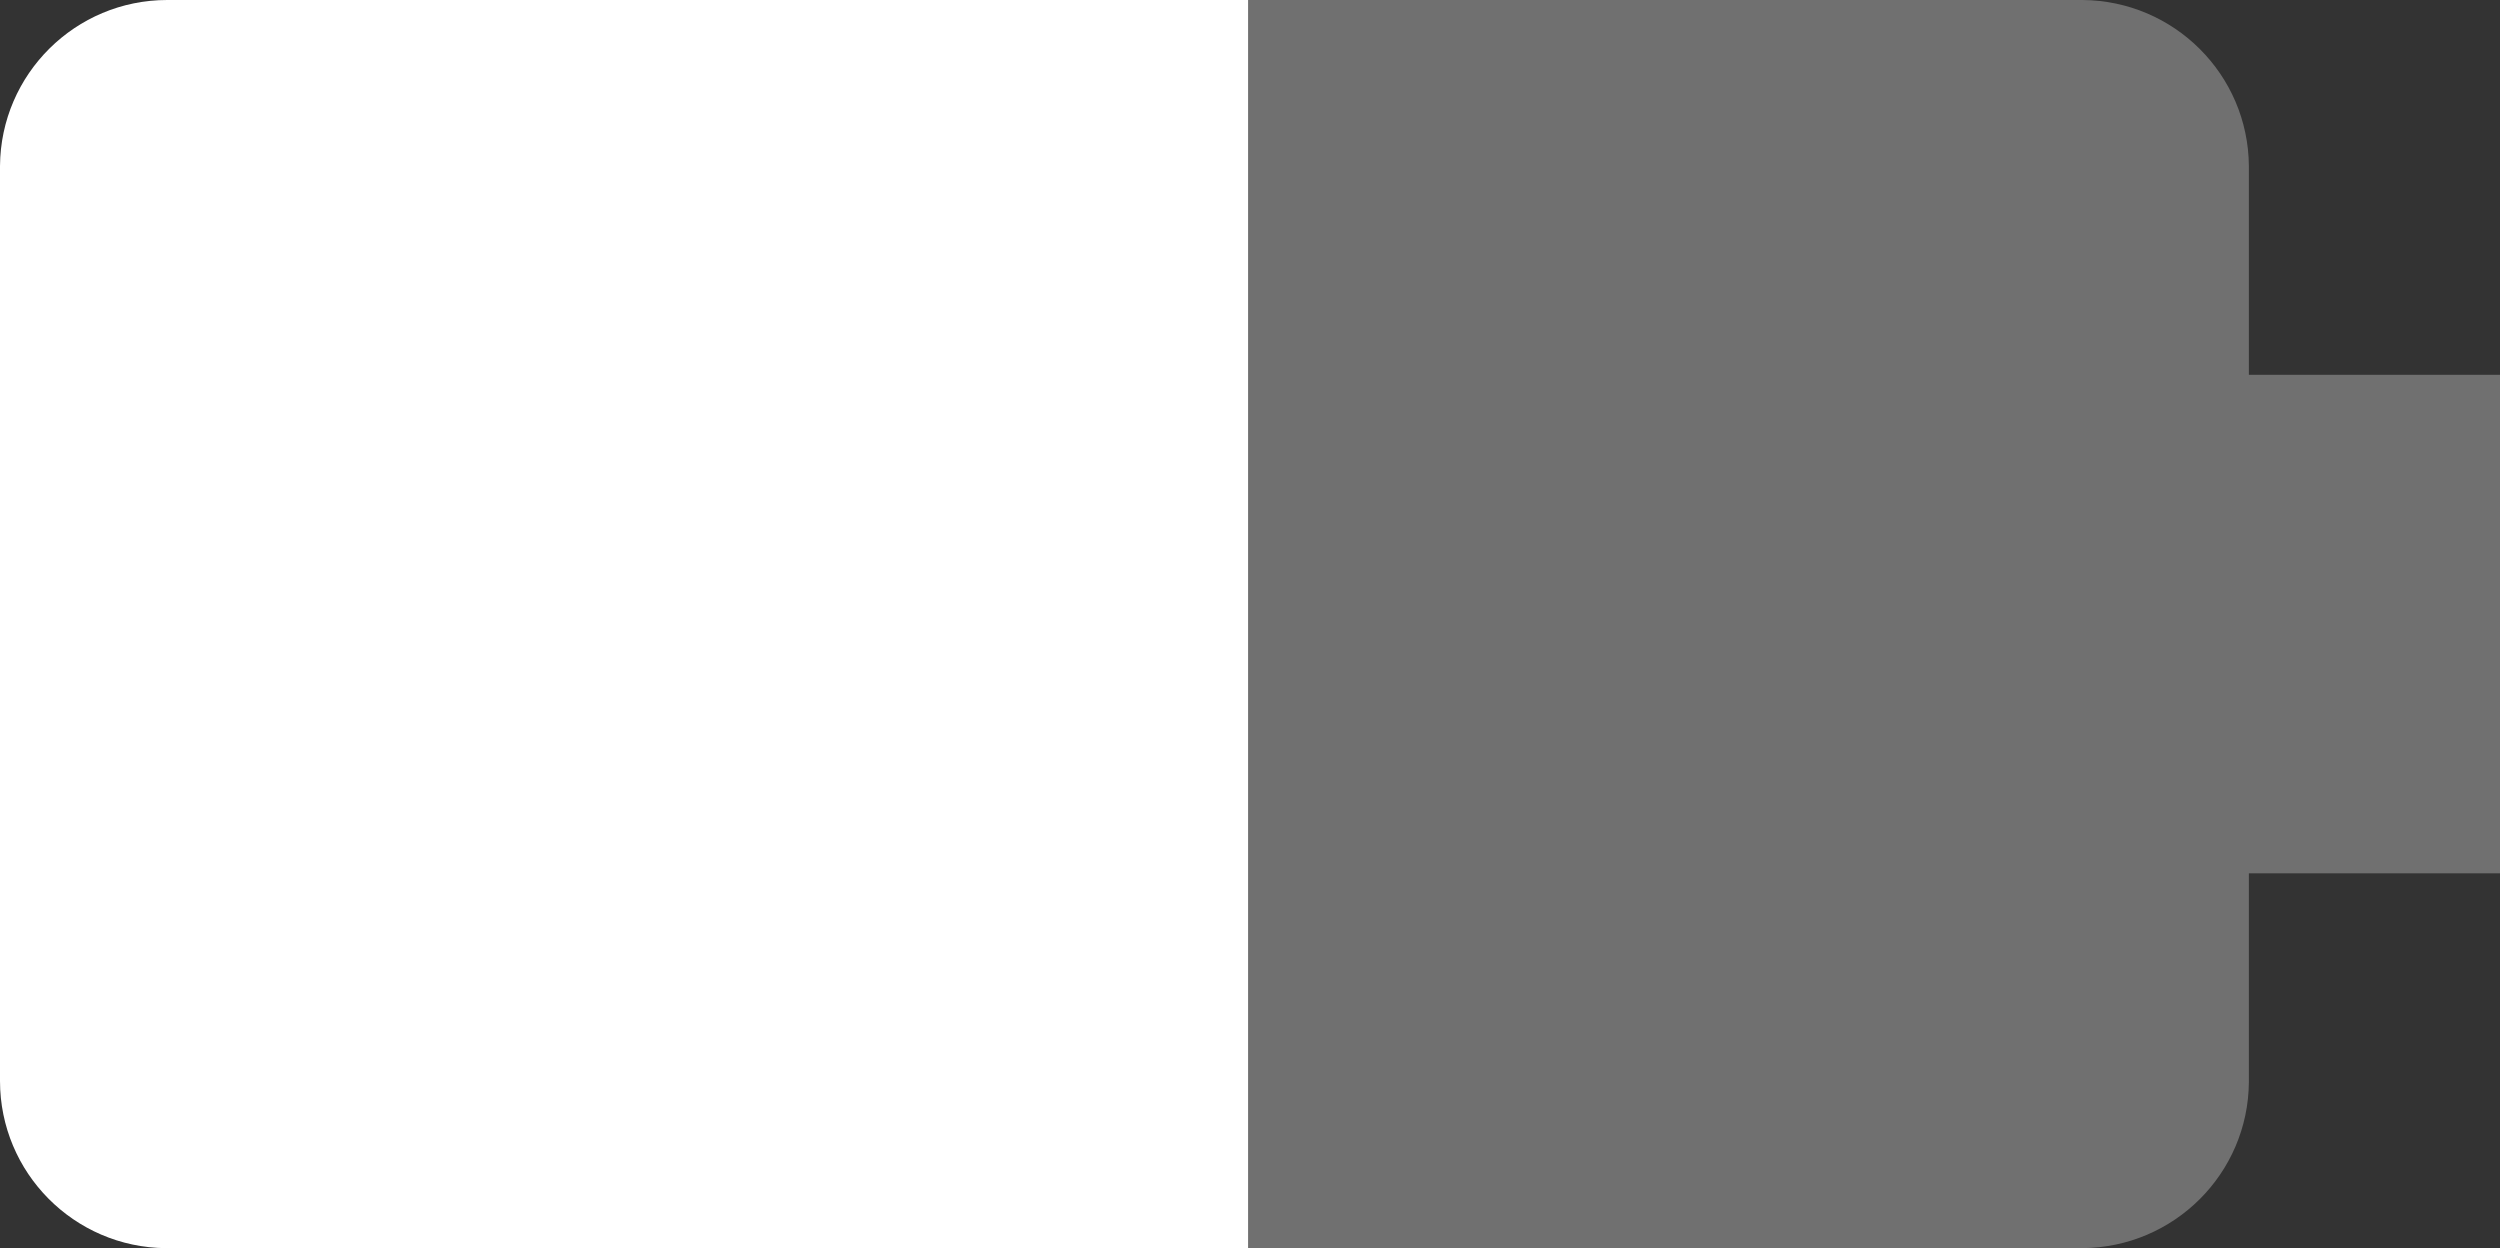 <?xml version="1.0" encoding="UTF-8"?>
<svg id="katman_2" data-name="katman 2" xmlns="http://www.w3.org/2000/svg" viewBox="0 0 1201 599.6">
  <rect x="0" y="0" width="1201" height="599.6" fill="#333333" stroke="none"/>
  <defs>
    <style>
      .cls-1 {
        fill: rgba(255, 255, 255, .3);
      }

      .cls-2 {
        fill: #fff;
      }
    </style>
  </defs>
  <g id="katman_1" data-name="katman 1">
    <path class="cls-1" d="M1080.36,180.06v-100.31C1080.03,35.84,1044.44.33,1000.43,0h-400.83v599.6h400.83c44.01-.33,79.6-35.84,79.93-79.75v-100.31h120.64v-239.48h-120.64Z"/>
    <path class="cls-2" d="M599.6,0H80.35C36.21,0,.33,35.61,0,79.75v439.51c0,44.14,35.61,80.02,79.75,80.35h519.85V0Z"/>
  </g>
</svg>